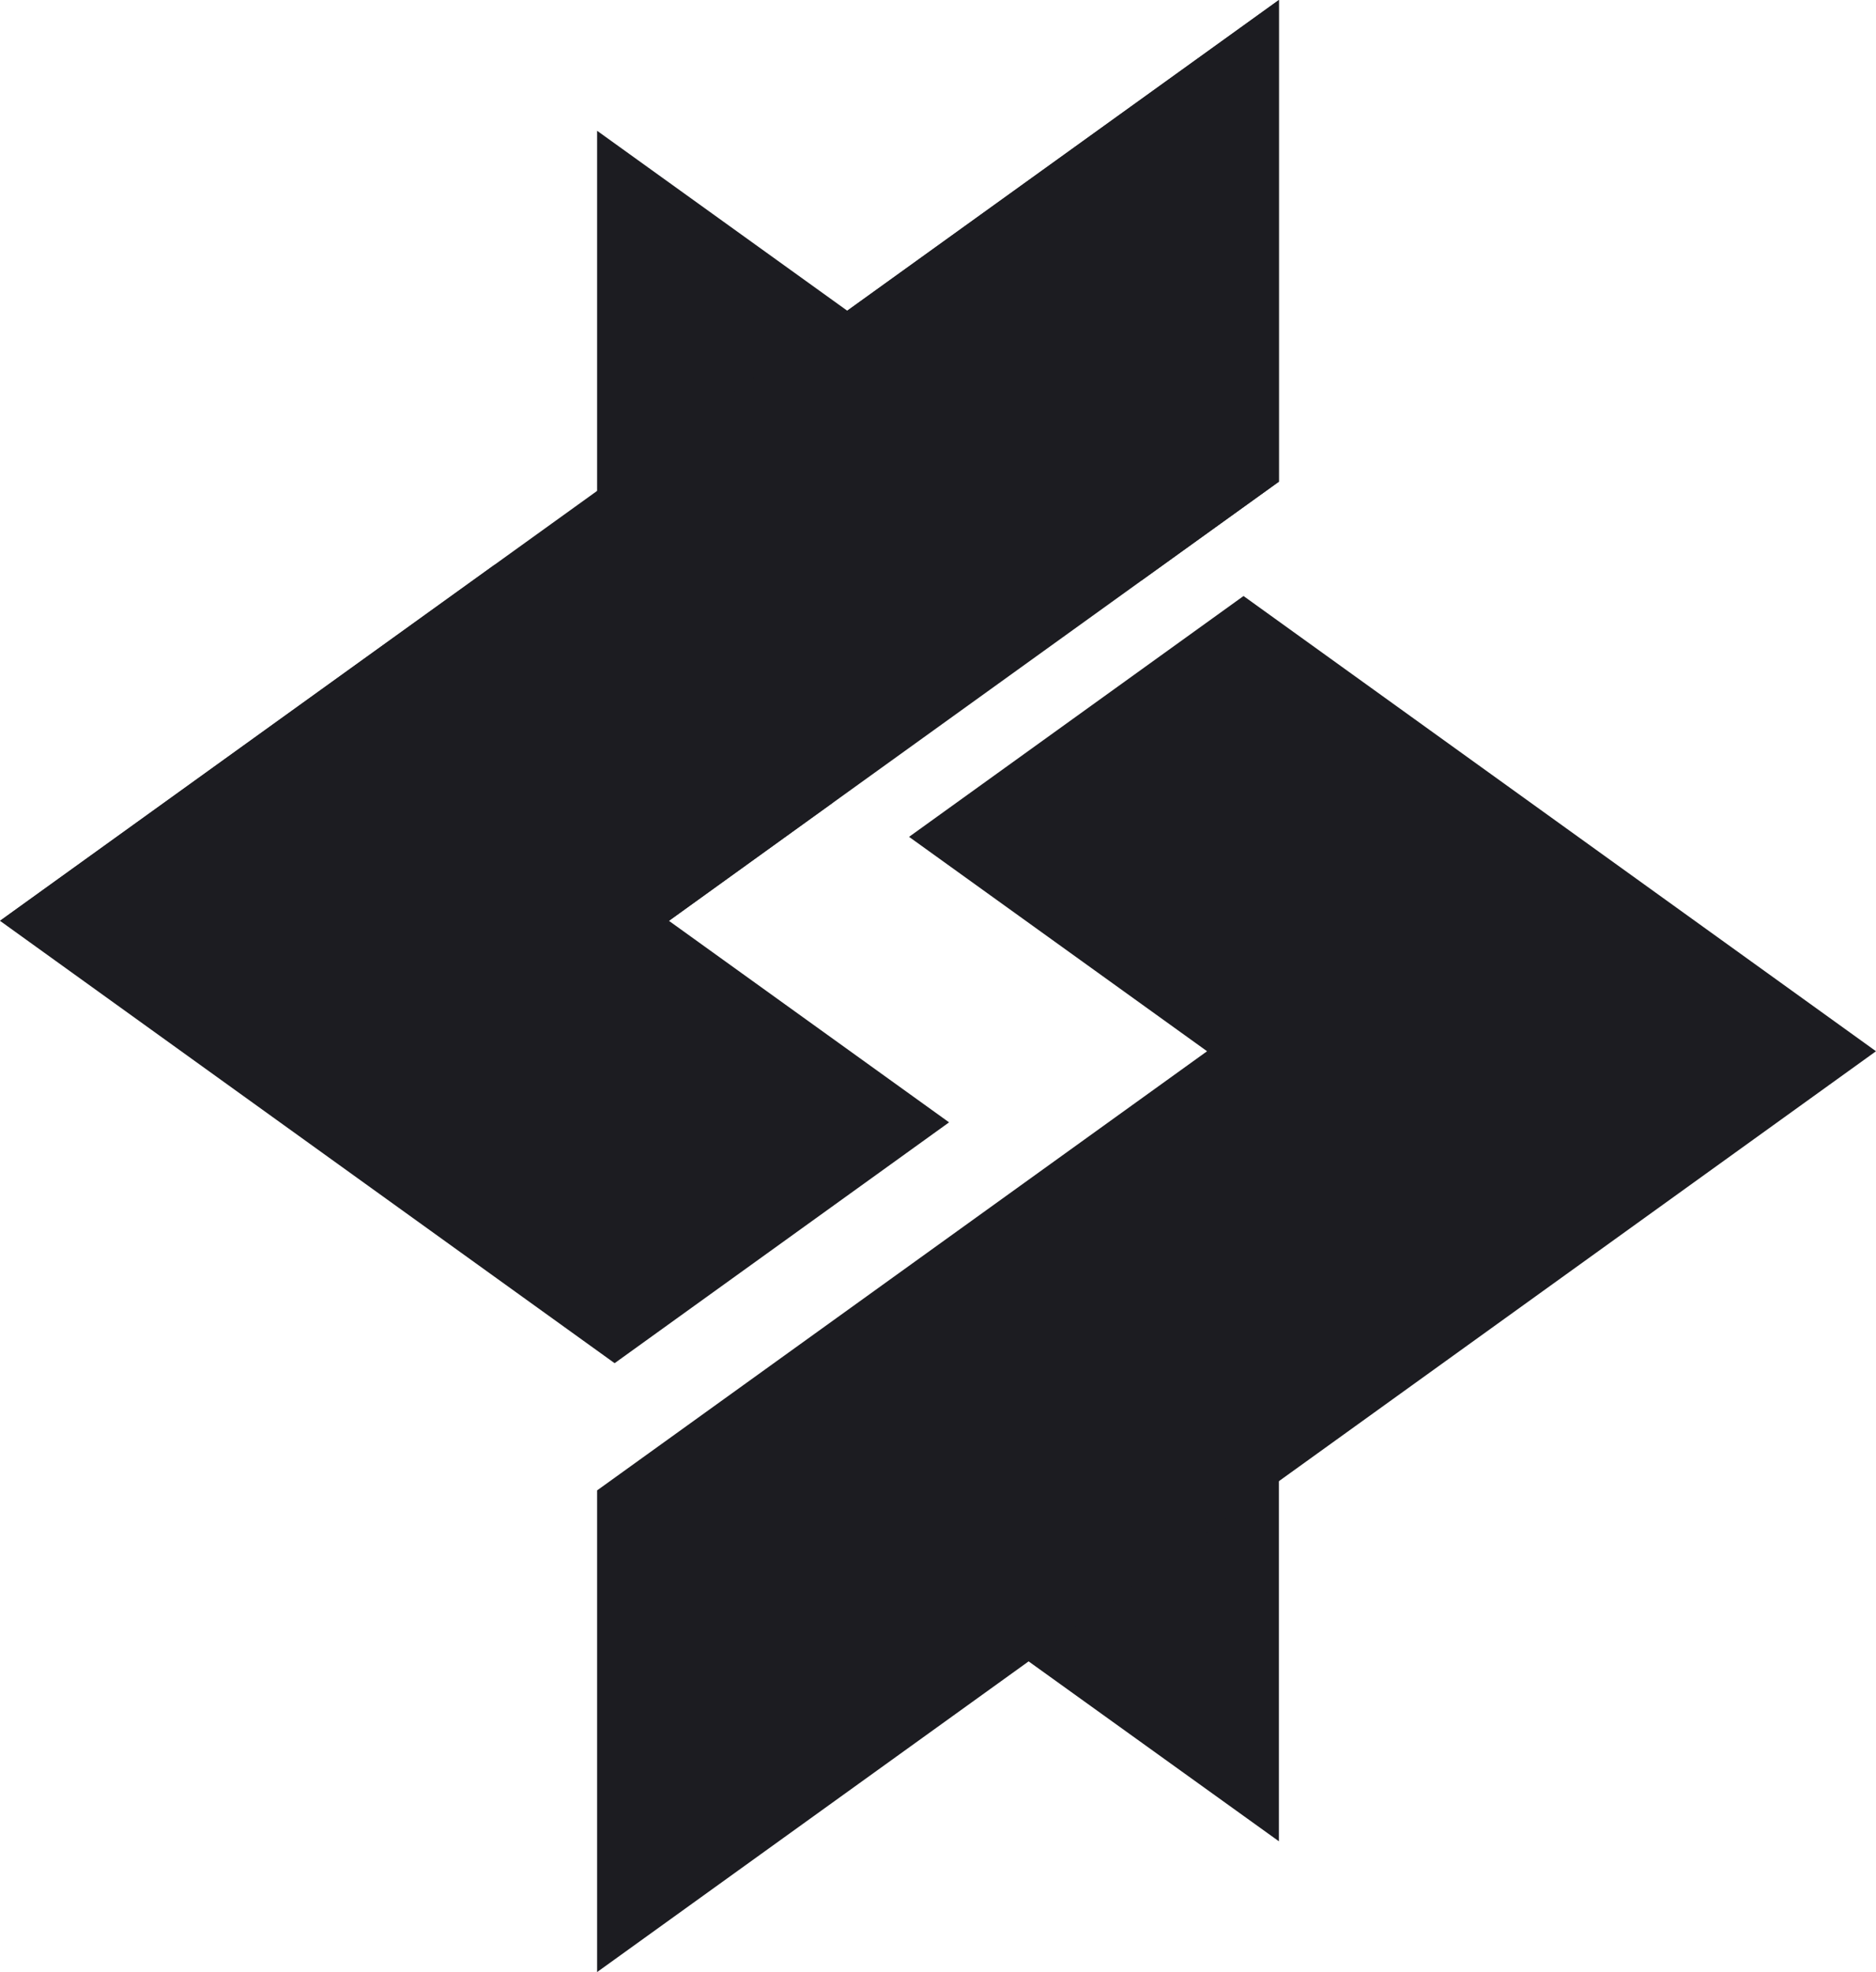 <?xml version="1.0" encoding="UTF-8"?>
<svg id="Layer_2" data-name="Layer 2" xmlns="http://www.w3.org/2000/svg" viewBox="0 0 52.5 55.19">
  <defs>
    <style>
      .cls-1 {
        fill: #1c1c21;
      }
    </style>
  </defs>
  <g id="Layer_2-2" data-name="Layer 2">
    <g>
      <polygon class="cls-1" points="31.95 16.24 35.79 13.48 35.79 0 22.59 9.5 31.95 16.24"/>
      <polygon class="cls-1" points="27.04 45.24 35.79 51.53 35.79 38.94 27.04 45.24"/>
      <polygon class="cls-1" points="26.56 31.41 18.72 25.77 23.31 22.46 13.85 16.68 13.85 15.8 0 25.77 17.2 38.15 26.56 31.41"/>
    </g>
    <g>
      <polygon class="cls-1" points="25.44 9.94 16.71 3.66 16.71 16.23 25.44 9.94"/>
      <polygon class="cls-1" points="34.8 16.68 25.44 23.42 33.78 29.42 16.71 41.71 16.71 55.19 52.5 29.42 34.8 16.68"/>
    </g>
    <polygon class="cls-1" points="18.72 25.77 35.79 13.48 35.79 0 0 25.77 18.72 25.77"/>
  </g>
</svg>